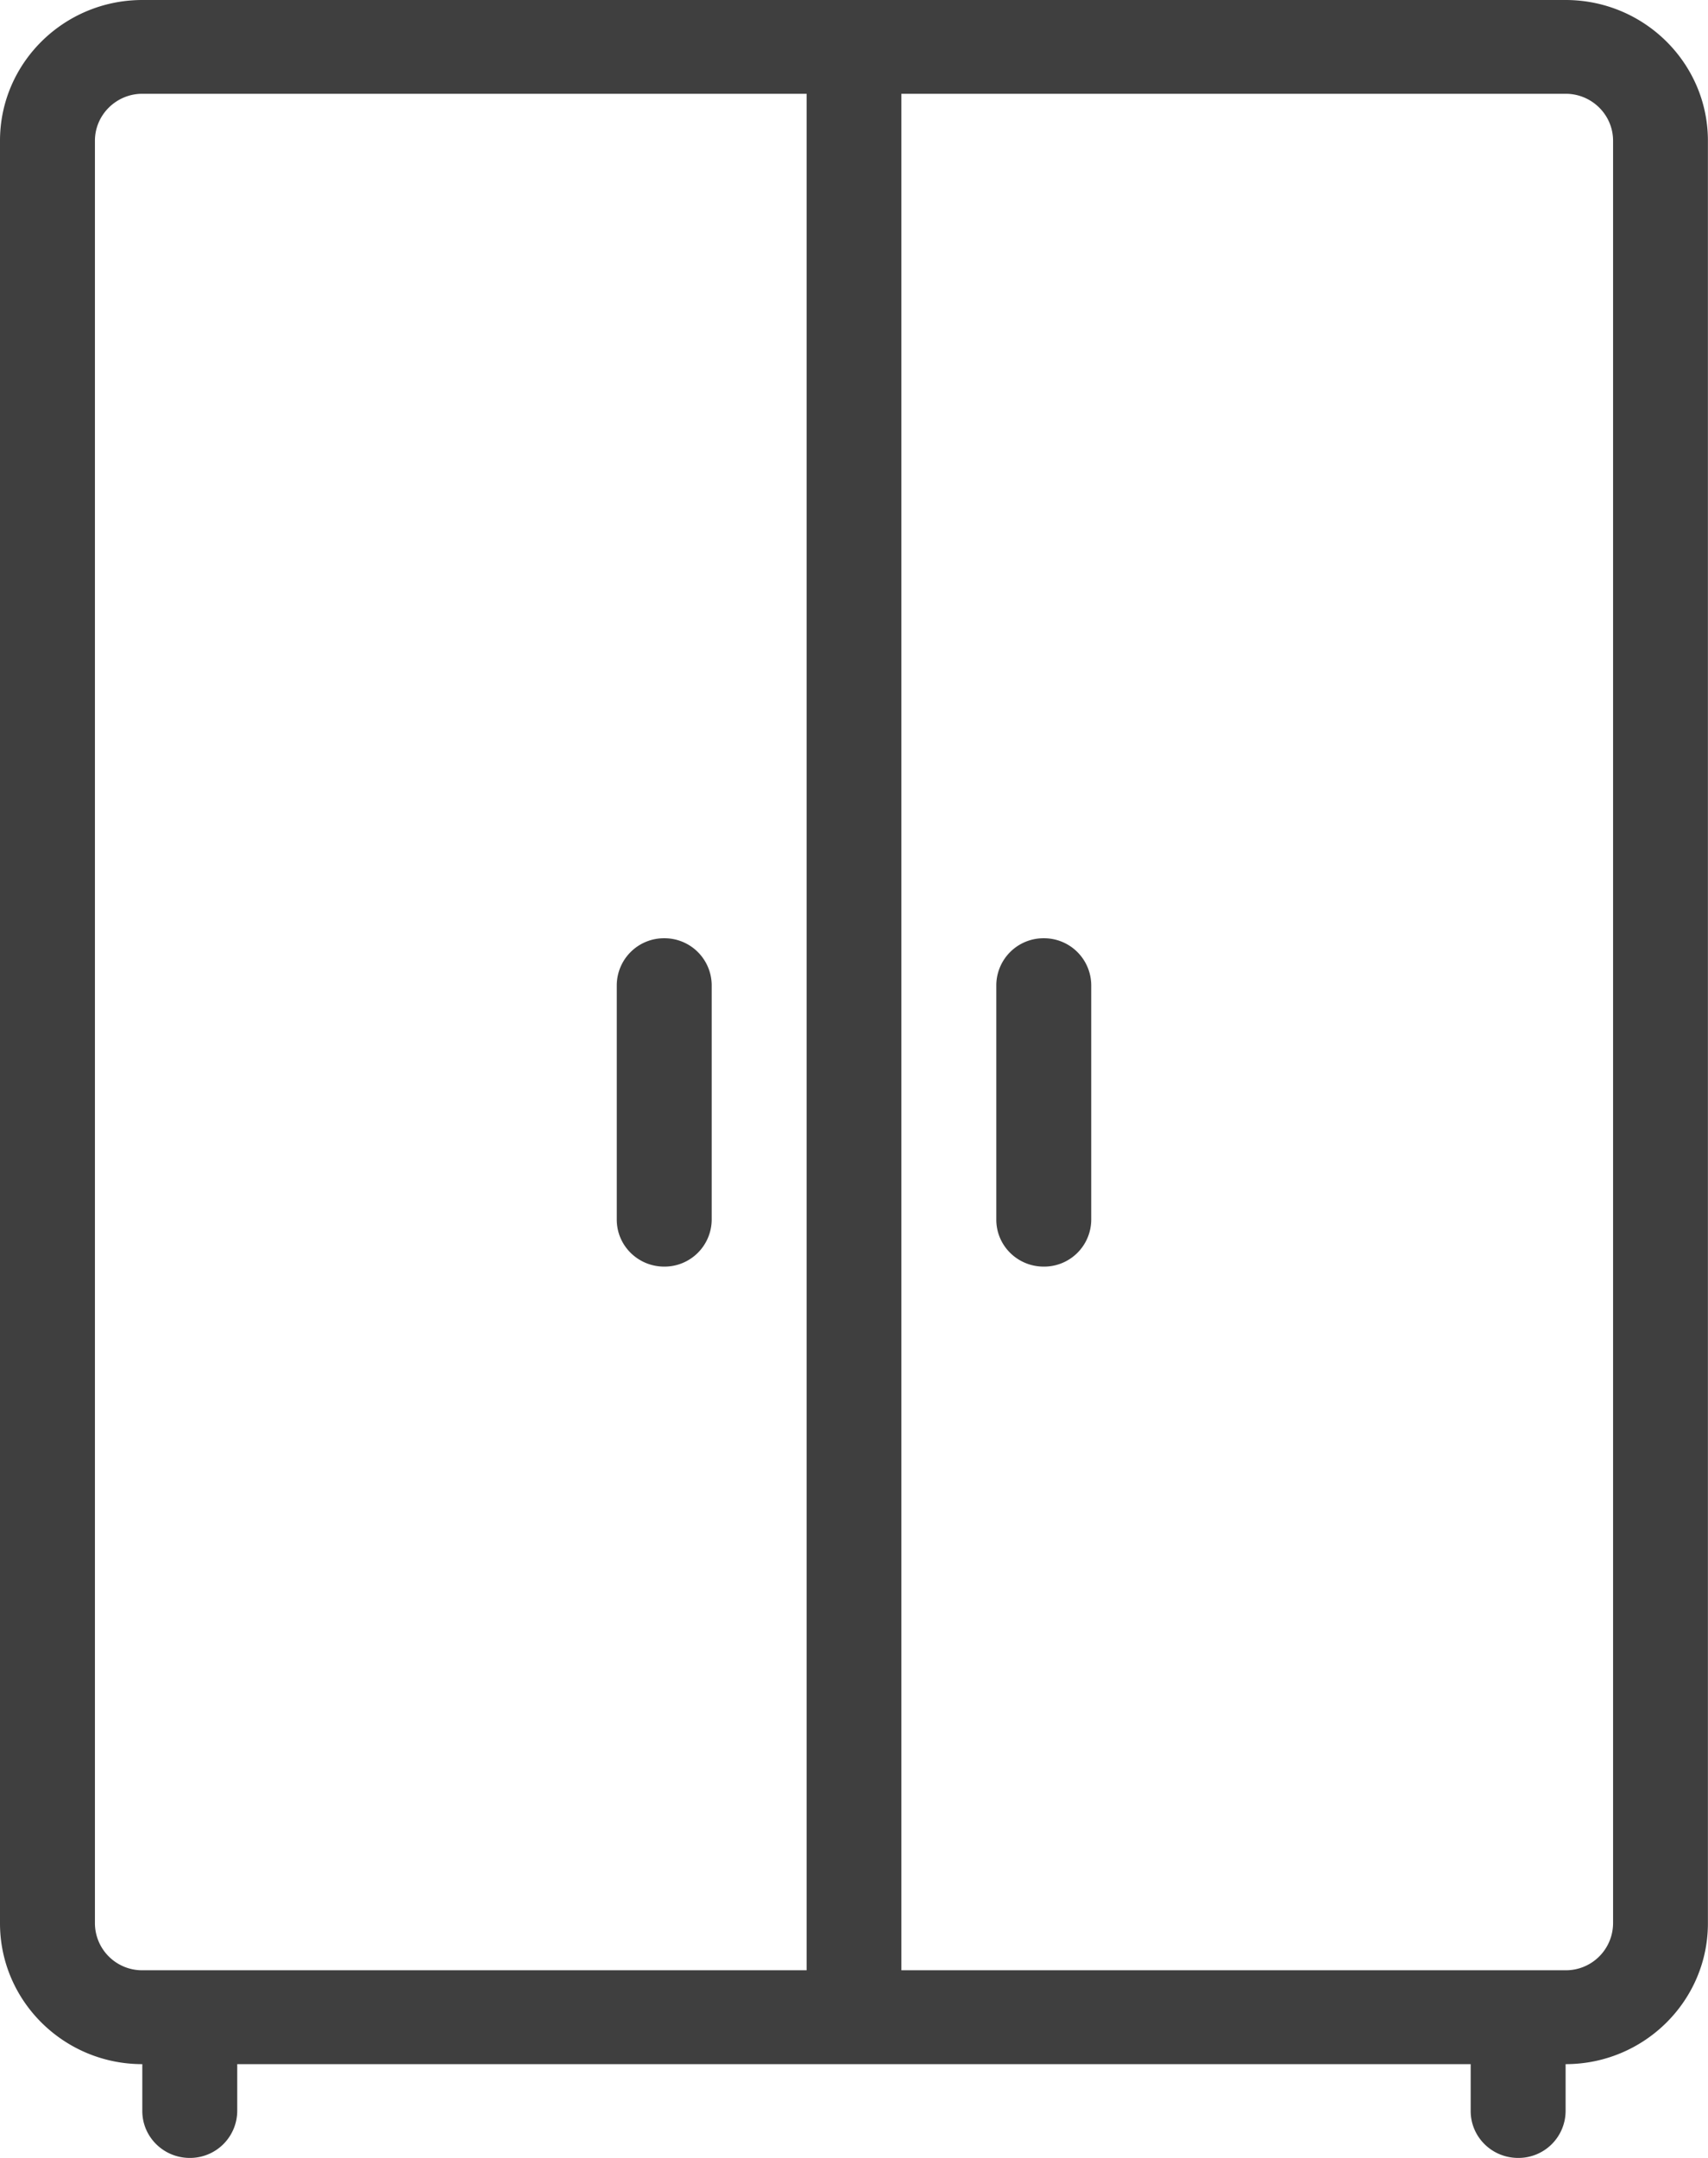<?xml version="1.0" encoding="iso-8859-1"?>
<svg class="apv-icon" xmlns="http://www.w3.org/2000/svg" width="19" height="24" viewBox="0 0 19 24">
    <g fill="none" fill-rule="evenodd" transform="translate(-16 -13)">
        <rect width="50" height="50" rx="8"></rect>
        <path fill="#3F3F3F" d="M23.389 27.087a.525.525 0 0 0 .528-.522v-2.608a.525.525 0 0 0-.528-.522.525.525 0 0 0-.528.522v2.608c0 .289.237.522.528.522zm4.222-3.652a.525.525 0 0 0-.528.522v2.608c0 .289.236.522.528.522a.524.524 0 0 0 .528-.522v-2.608a.525.525 0 0 0-.528-.522zm6.333 10.956a.525.525 0 0 1-.527.522h-7.39v-20.87h7.39c.291 0 .527.235.527.522v19.826zm-16.888 0V14.565c0-.287.237-.522.527-.522h7.39v20.87h-7.39a.525.525 0 0 1-.527-.522zM33.416 13H17.584C16.71 13 16 13.702 16 14.565v19.826c0 .863.71 1.566 1.583 1.566v.521c0 .289.237.522.528.522a.525.525 0 0 0 .528-.522v-.521H32.36v.521c0 .289.236.522.528.522a.524.524 0 0 0 .528-.522v-.521c.873 0 1.583-.703 1.583-1.566V14.565c0-.863-.71-1.565-1.583-1.565z"></path>
    </g>
</svg>
